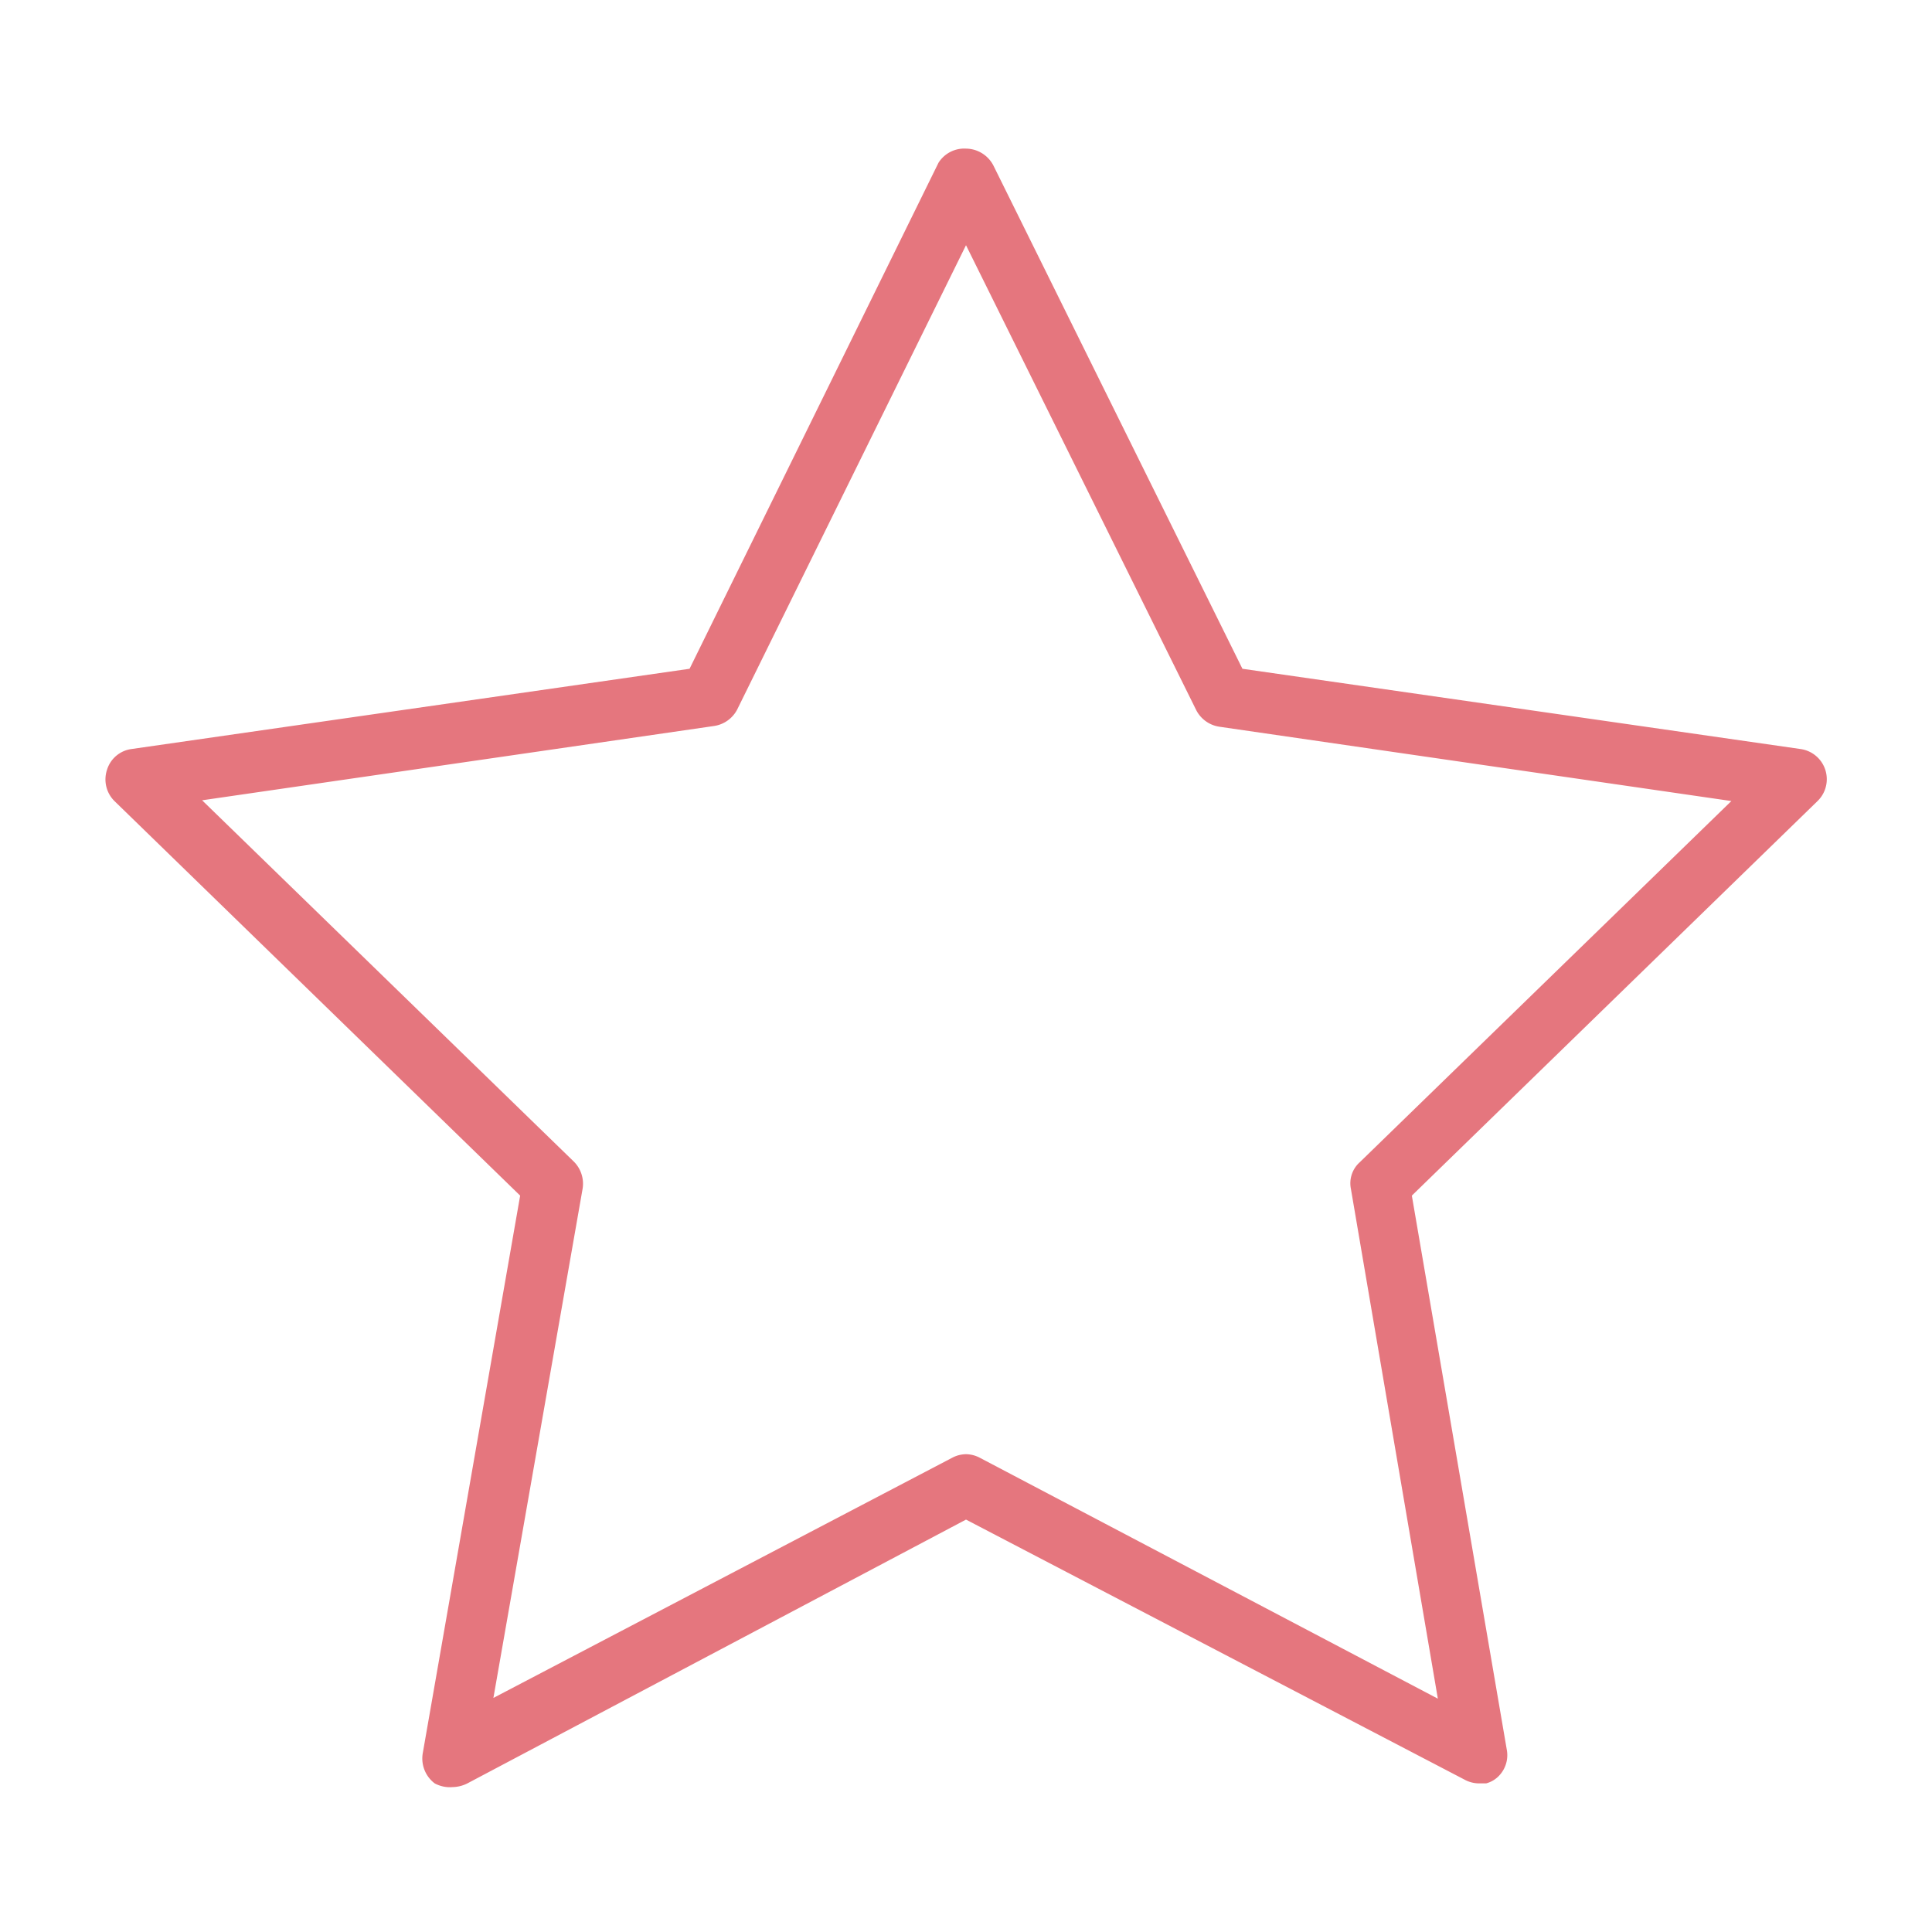 <svg xmlns="http://www.w3.org/2000/svg" viewBox="0 0 26 26"><defs><style>.cls-1{fill:#e5767e;}.cls-2{fill:none;}</style></defs><g id="Layer_2" data-name="Layer 2"><g id="Layer_2-2" data-name="Layer 2"><path class="cls-1" d="M19.9,24a.41.41,0,0,1-.19-.05L13,20.45,6.29,24a.46.46,0,0,1-.2.05A.43.43,0,0,1,5.85,24a.42.42,0,0,1-.16-.41L7,16.09,1.54,10.78a.41.41,0,0,1-.1-.42.4.4,0,0,1,.33-.28L9.28,9l3.35-6.81A.41.41,0,0,1,13,2a.42.42,0,0,1,.37.23L16.72,9l7.51,1.08a.41.41,0,0,1,.23.7L19,16.09l1.28,7.47a.4.4,0,0,1-.1.33A.37.37,0,0,1,20,24ZM13,19.57a.41.41,0,0,1,.19.05l6.16,3.24L18.18,16a.38.38,0,0,1,.12-.36l5-4.86-6.89-1a.42.42,0,0,1-.31-.22L13,3.3,9.92,9.55a.42.42,0,0,1-.31.22l-6.89,1,5,4.86a.42.42,0,0,1,.12.37L6.64,22.85l6.17-3.23A.41.41,0,0,1,13,19.57Z"/><rect class="cls-2" width="26" height="26"/></g></g></svg>